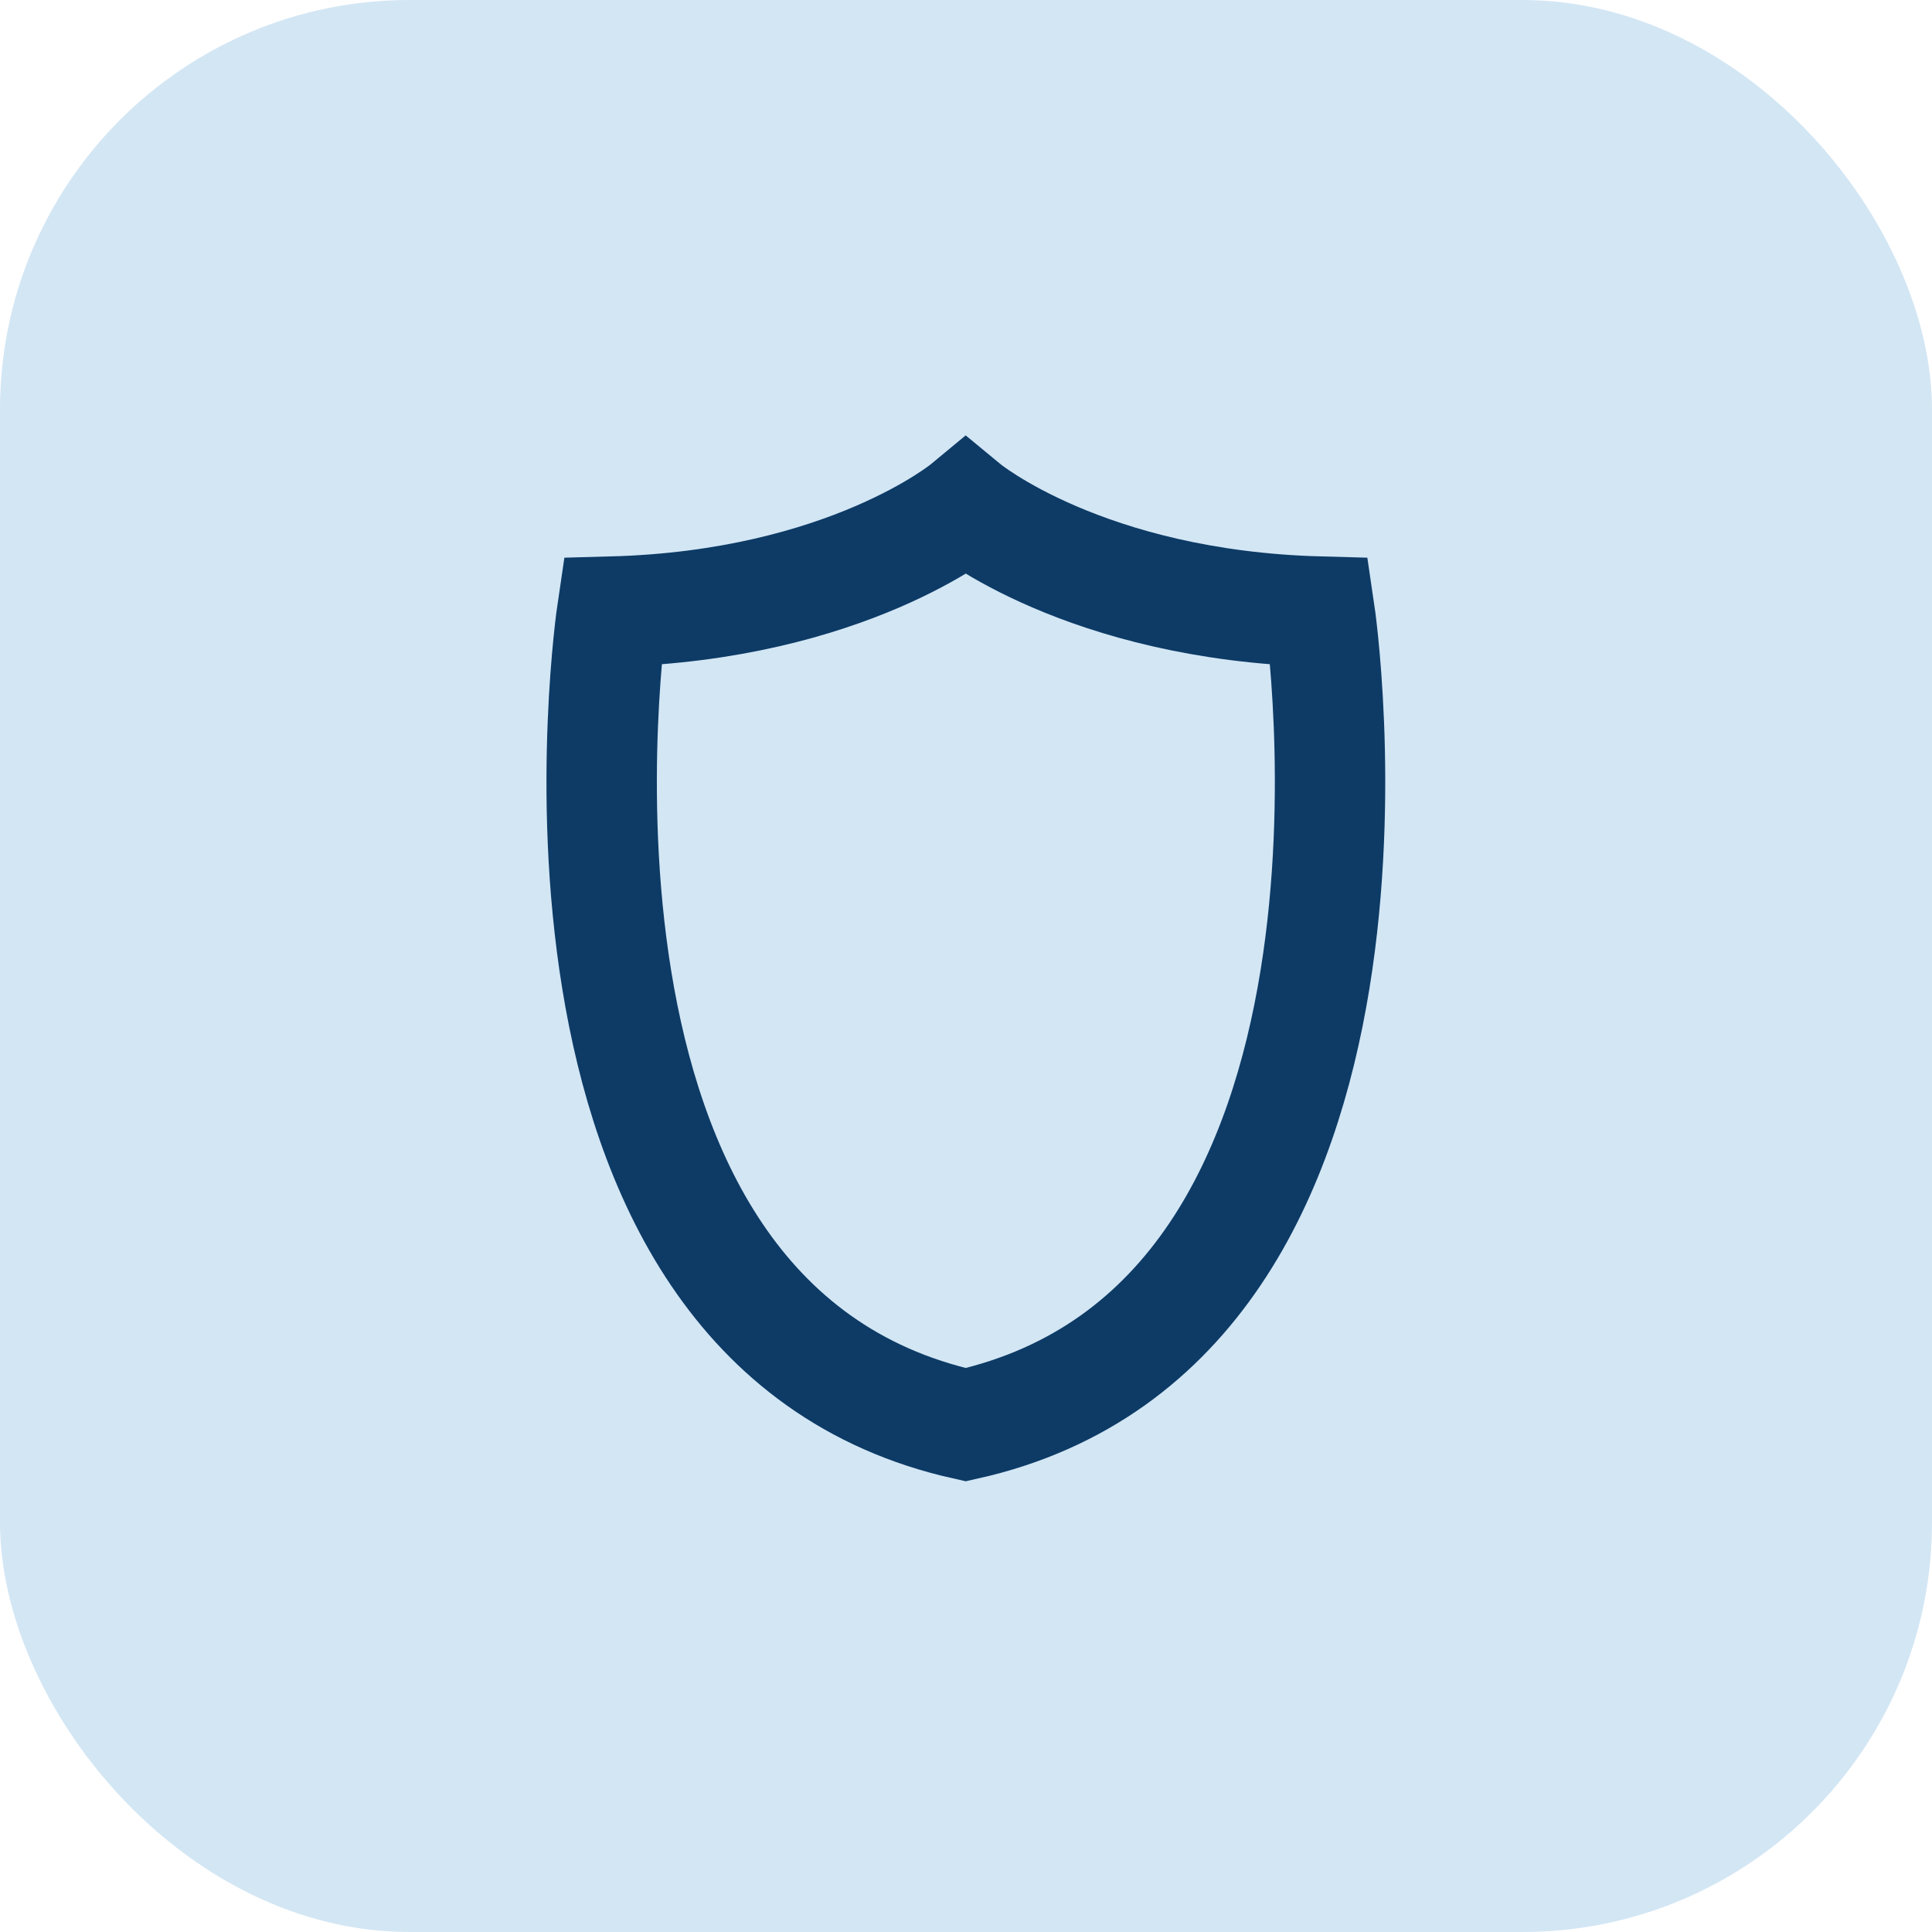 <?xml version="1.0" encoding="UTF-8"?>
<svg id="Layer_2" data-name="Layer 2" xmlns="http://www.w3.org/2000/svg" viewBox="0 0 70 70">
  <defs>
    <style>
      .cls-1 {
        fill: none;
        stroke: #0d3b66;
        stroke-miterlimit: 10;
        stroke-width: 4px;
      }

      .cls-2 {
        fill: #d3e6f4;
      }
    </style>
  </defs>
  <g id="Layer_1-2" data-name="Layer 1">
    <g>
      <rect class="cls-2" width="70" height="70" rx="14.84" ry="14.84"/>
      <path class="cls-1" d="M34.99,51.62c-16.64-3.71-12.81-29.46-12.81-29.46,8.51-.23,12.81-3.79,12.81-3.79,0,0,4.31,3.56,12.82,3.79,0,0,3.83,25.74-12.82,29.46Z"/>
    </g>
  </g>
</svg>
